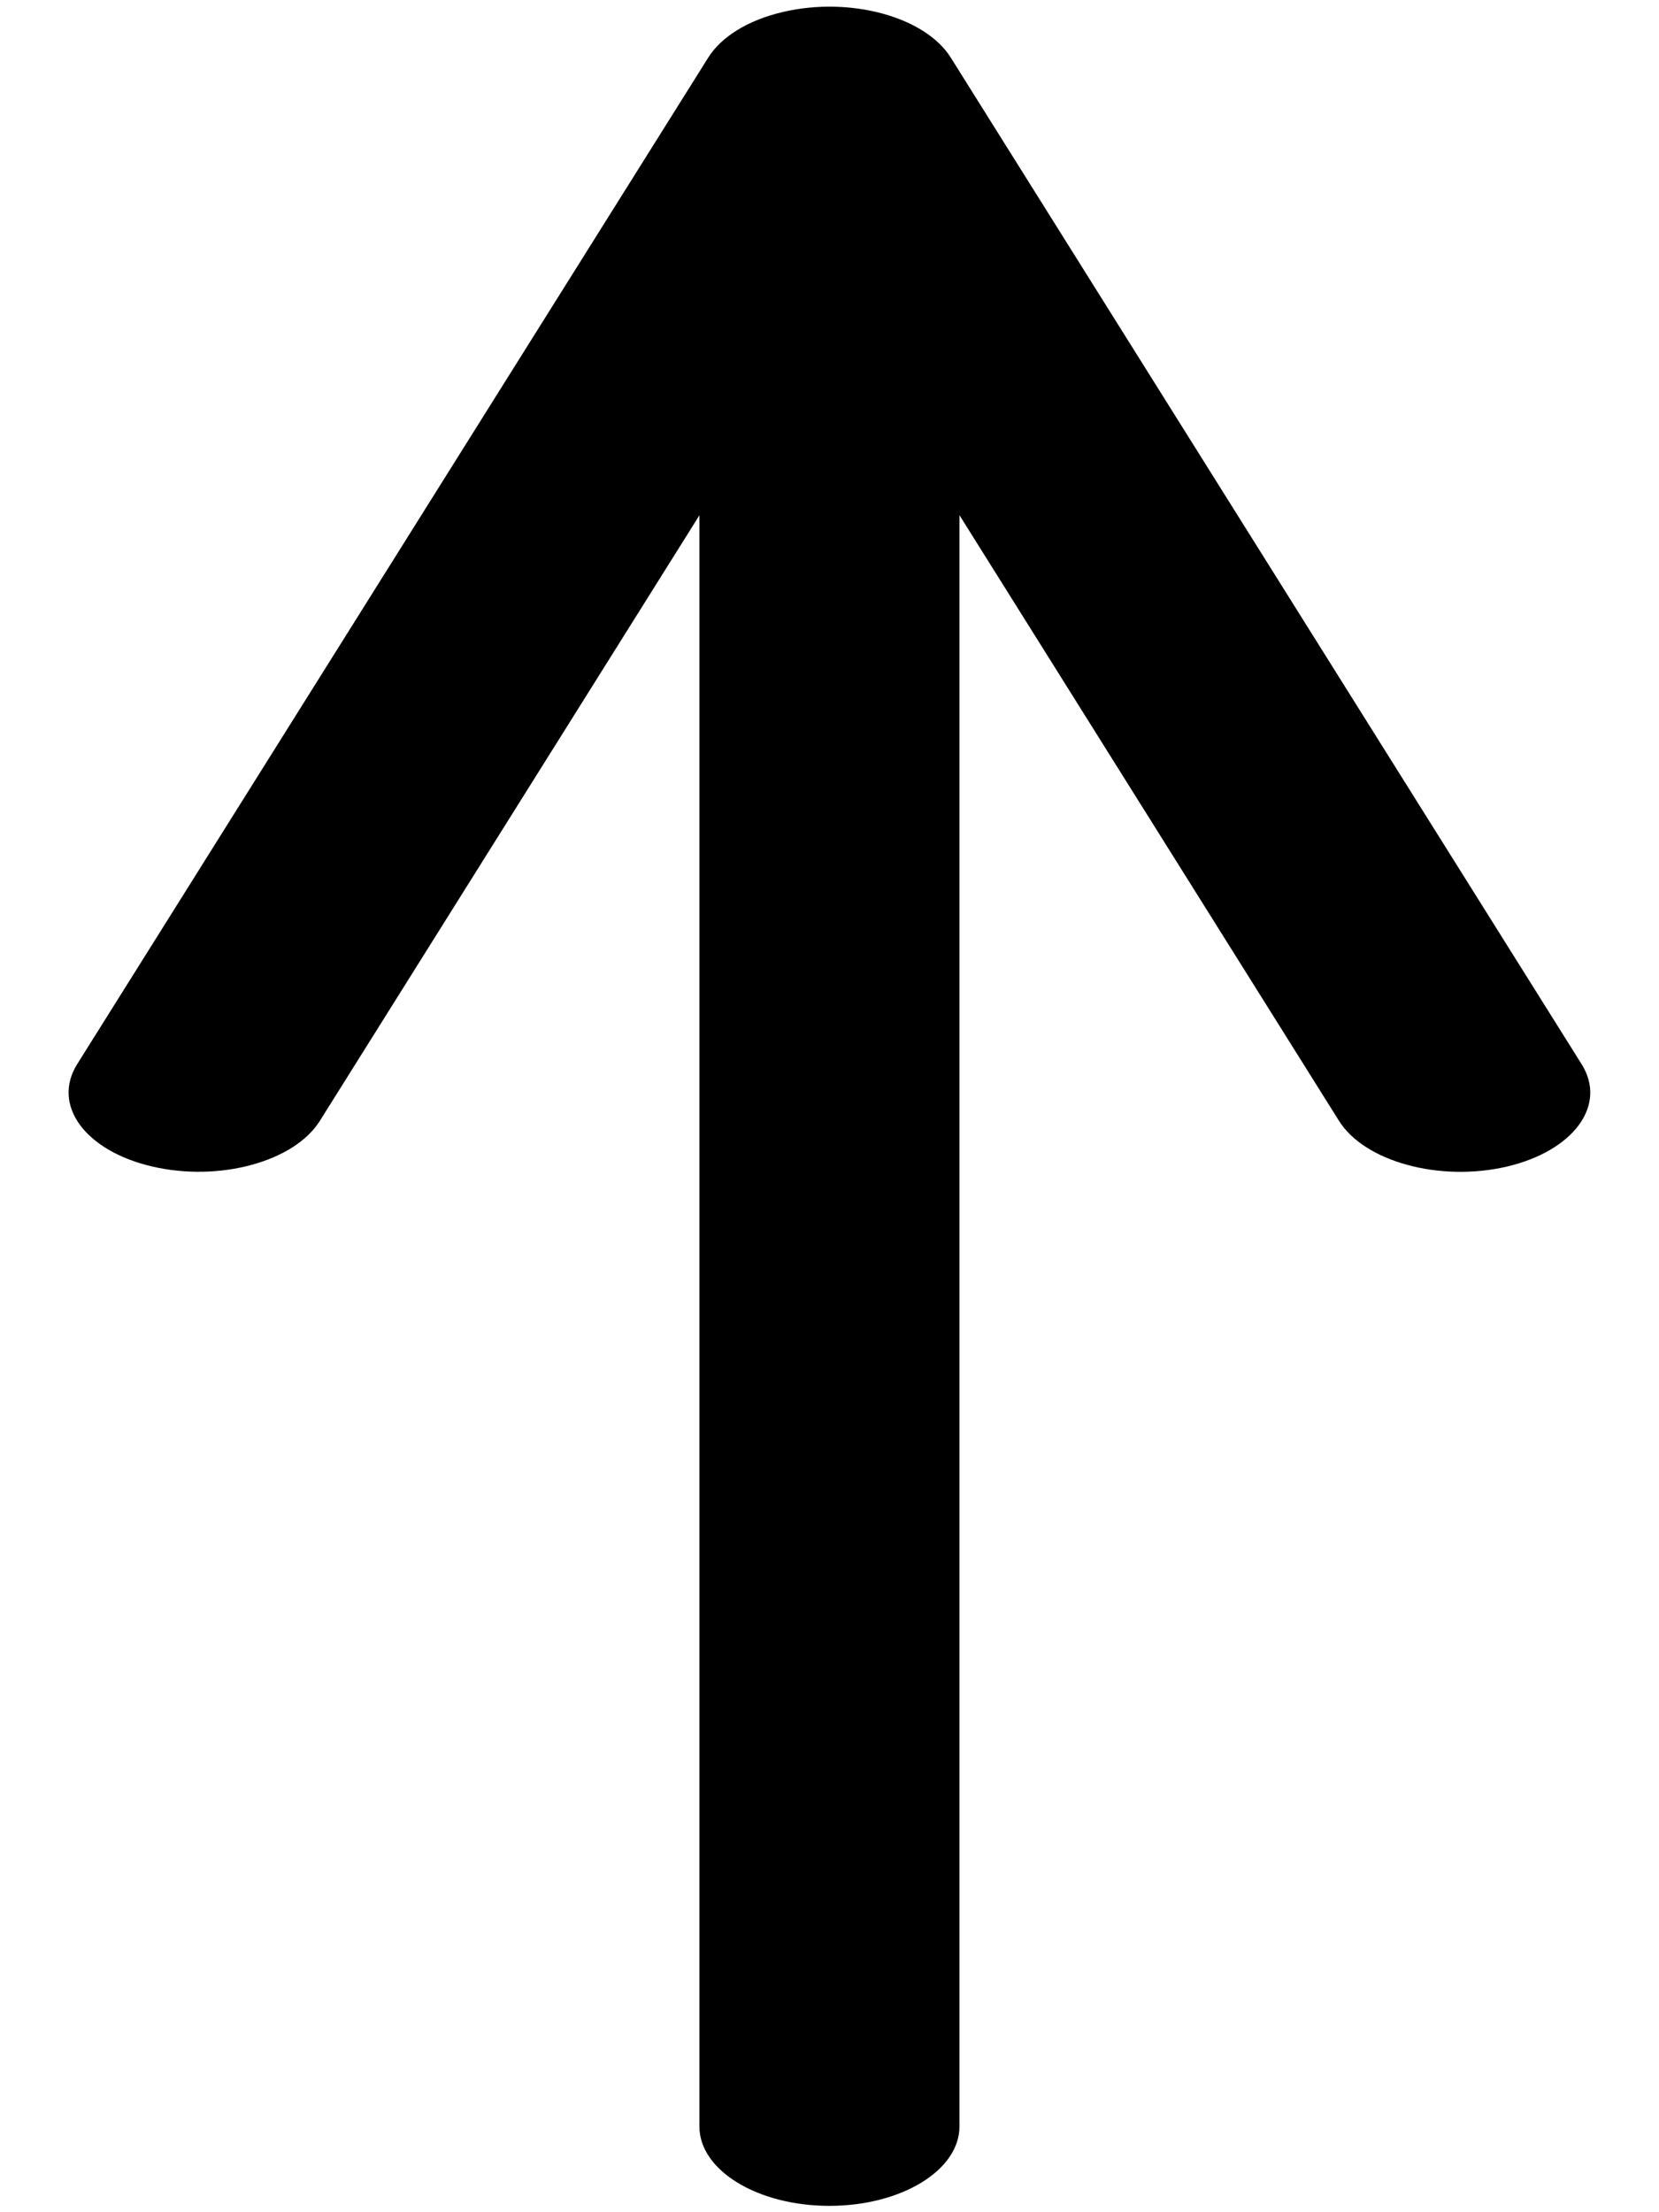 <svg xmlns="http://www.w3.org/2000/svg" xml:space="preserve" width="12mm" height="16mm" style="shape-rendering:geometricPrecision;text-rendering:geometricPrecision;image-rendering:optimizeQuality;fill-rule:evenodd;clip-rule:evenodd" viewBox="0 0 12 16"><path d="M11.441 7.698c.185.296-.059.627-.544.74-.484.112-1.027-.036-1.212-.332L6.94 3.726V15.38c0 .317-.421.574-.941.574s-.94-.257-.94-.574V3.727L2.314 8.106c-.185.296-.727.444-1.212.331-.485-.112-.729-.443-.544-.74L5.122.418c.092-.148.283-.272.544-.332.485-.113 1.028.036 1.212.332l4.563 7.28z" style="fill:#000;fill-rule:nonzero"/></svg>